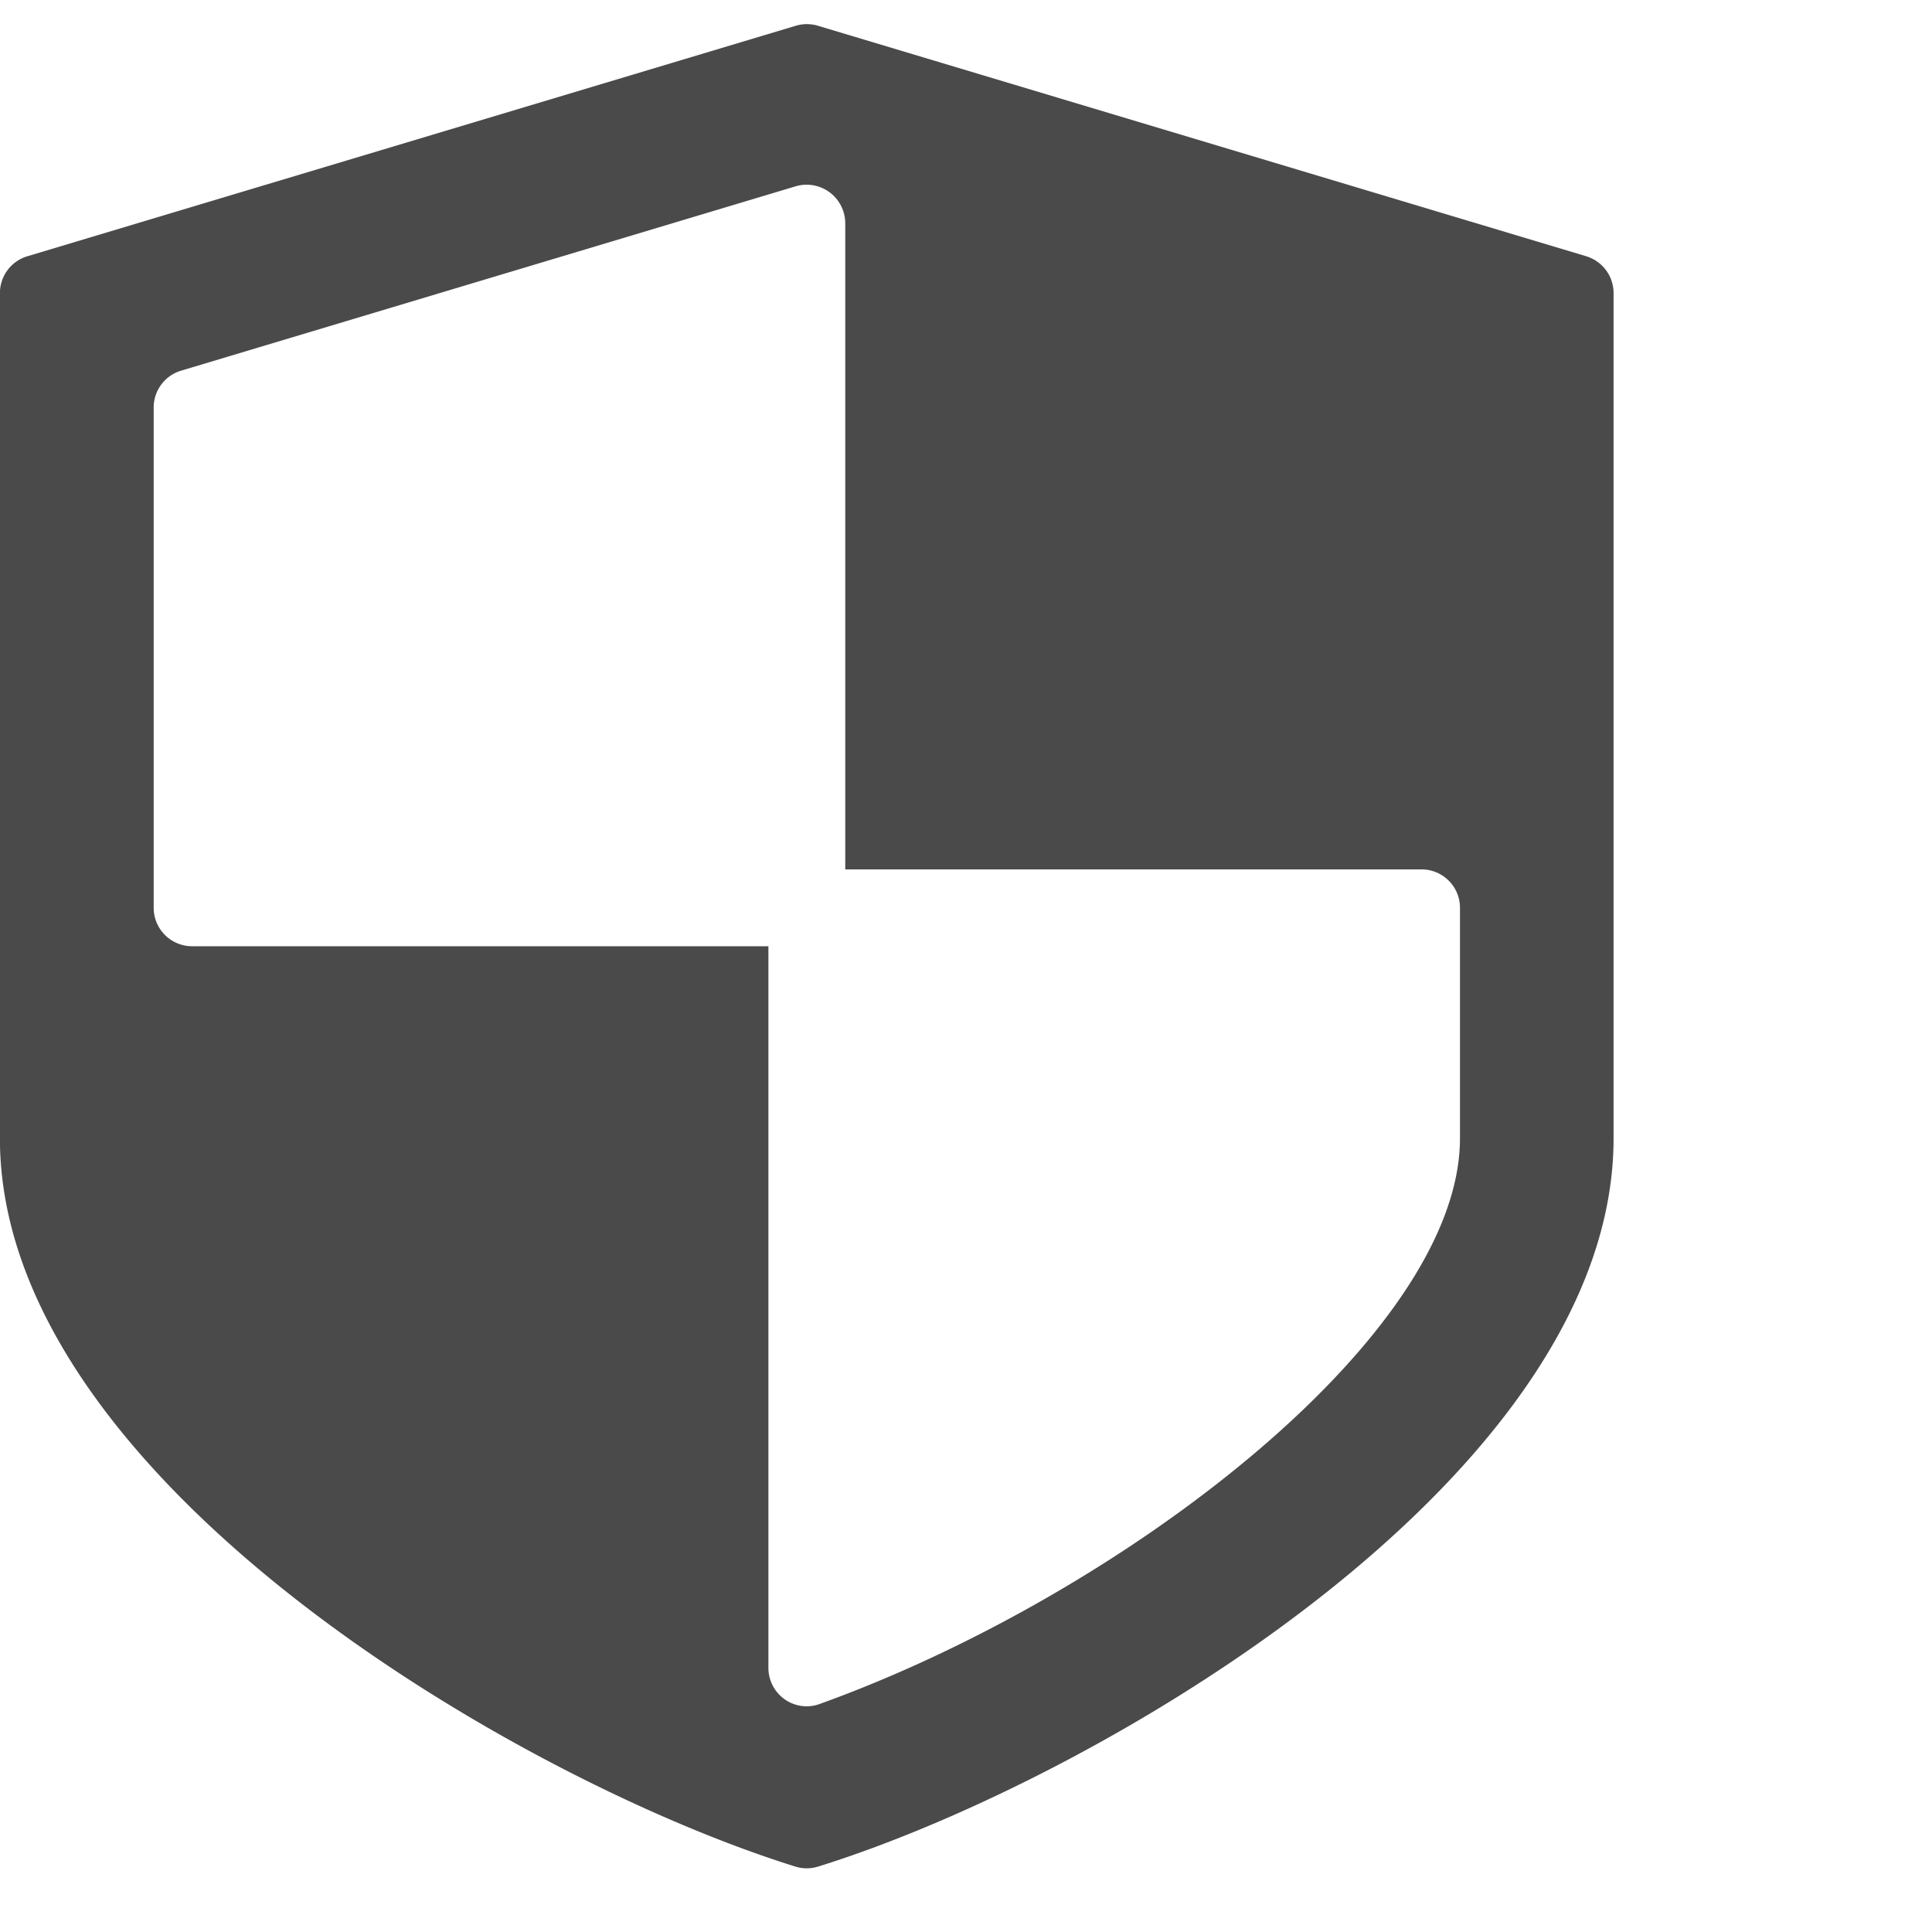 <svg style="width: 22px;" width="19" height="22" xmlns="http://www.w3.org/2000/svg"><path d="M16.625 12.962c0 2.248-3.841 5.199-7.29 6.441a.432.432 0 01-.4-.053.438.438 0 01-.185-.358v-8.217H2.187a.438.438 0 01-.437-.438V4.64c0-.193.127-.364.312-.419l7-2.1a.44.44 0 01.563.42V9.9h6.563c.241 0 .437.196.437.437v2.625zm1.438-10.044L9.313.293a.438.438 0 00-.25 0L.312 2.918a.438.438 0 00-.313.42v9.624c0 3.87 5.9 7.31 9.058 8.293a.434.434 0 00.259 0c3.159-.982 9.058-4.423 9.058-8.293V3.337a.438.438 0 00-.312-.419z" fill="#4A4A4A" fill-rule="evenodd"></path></svg>
